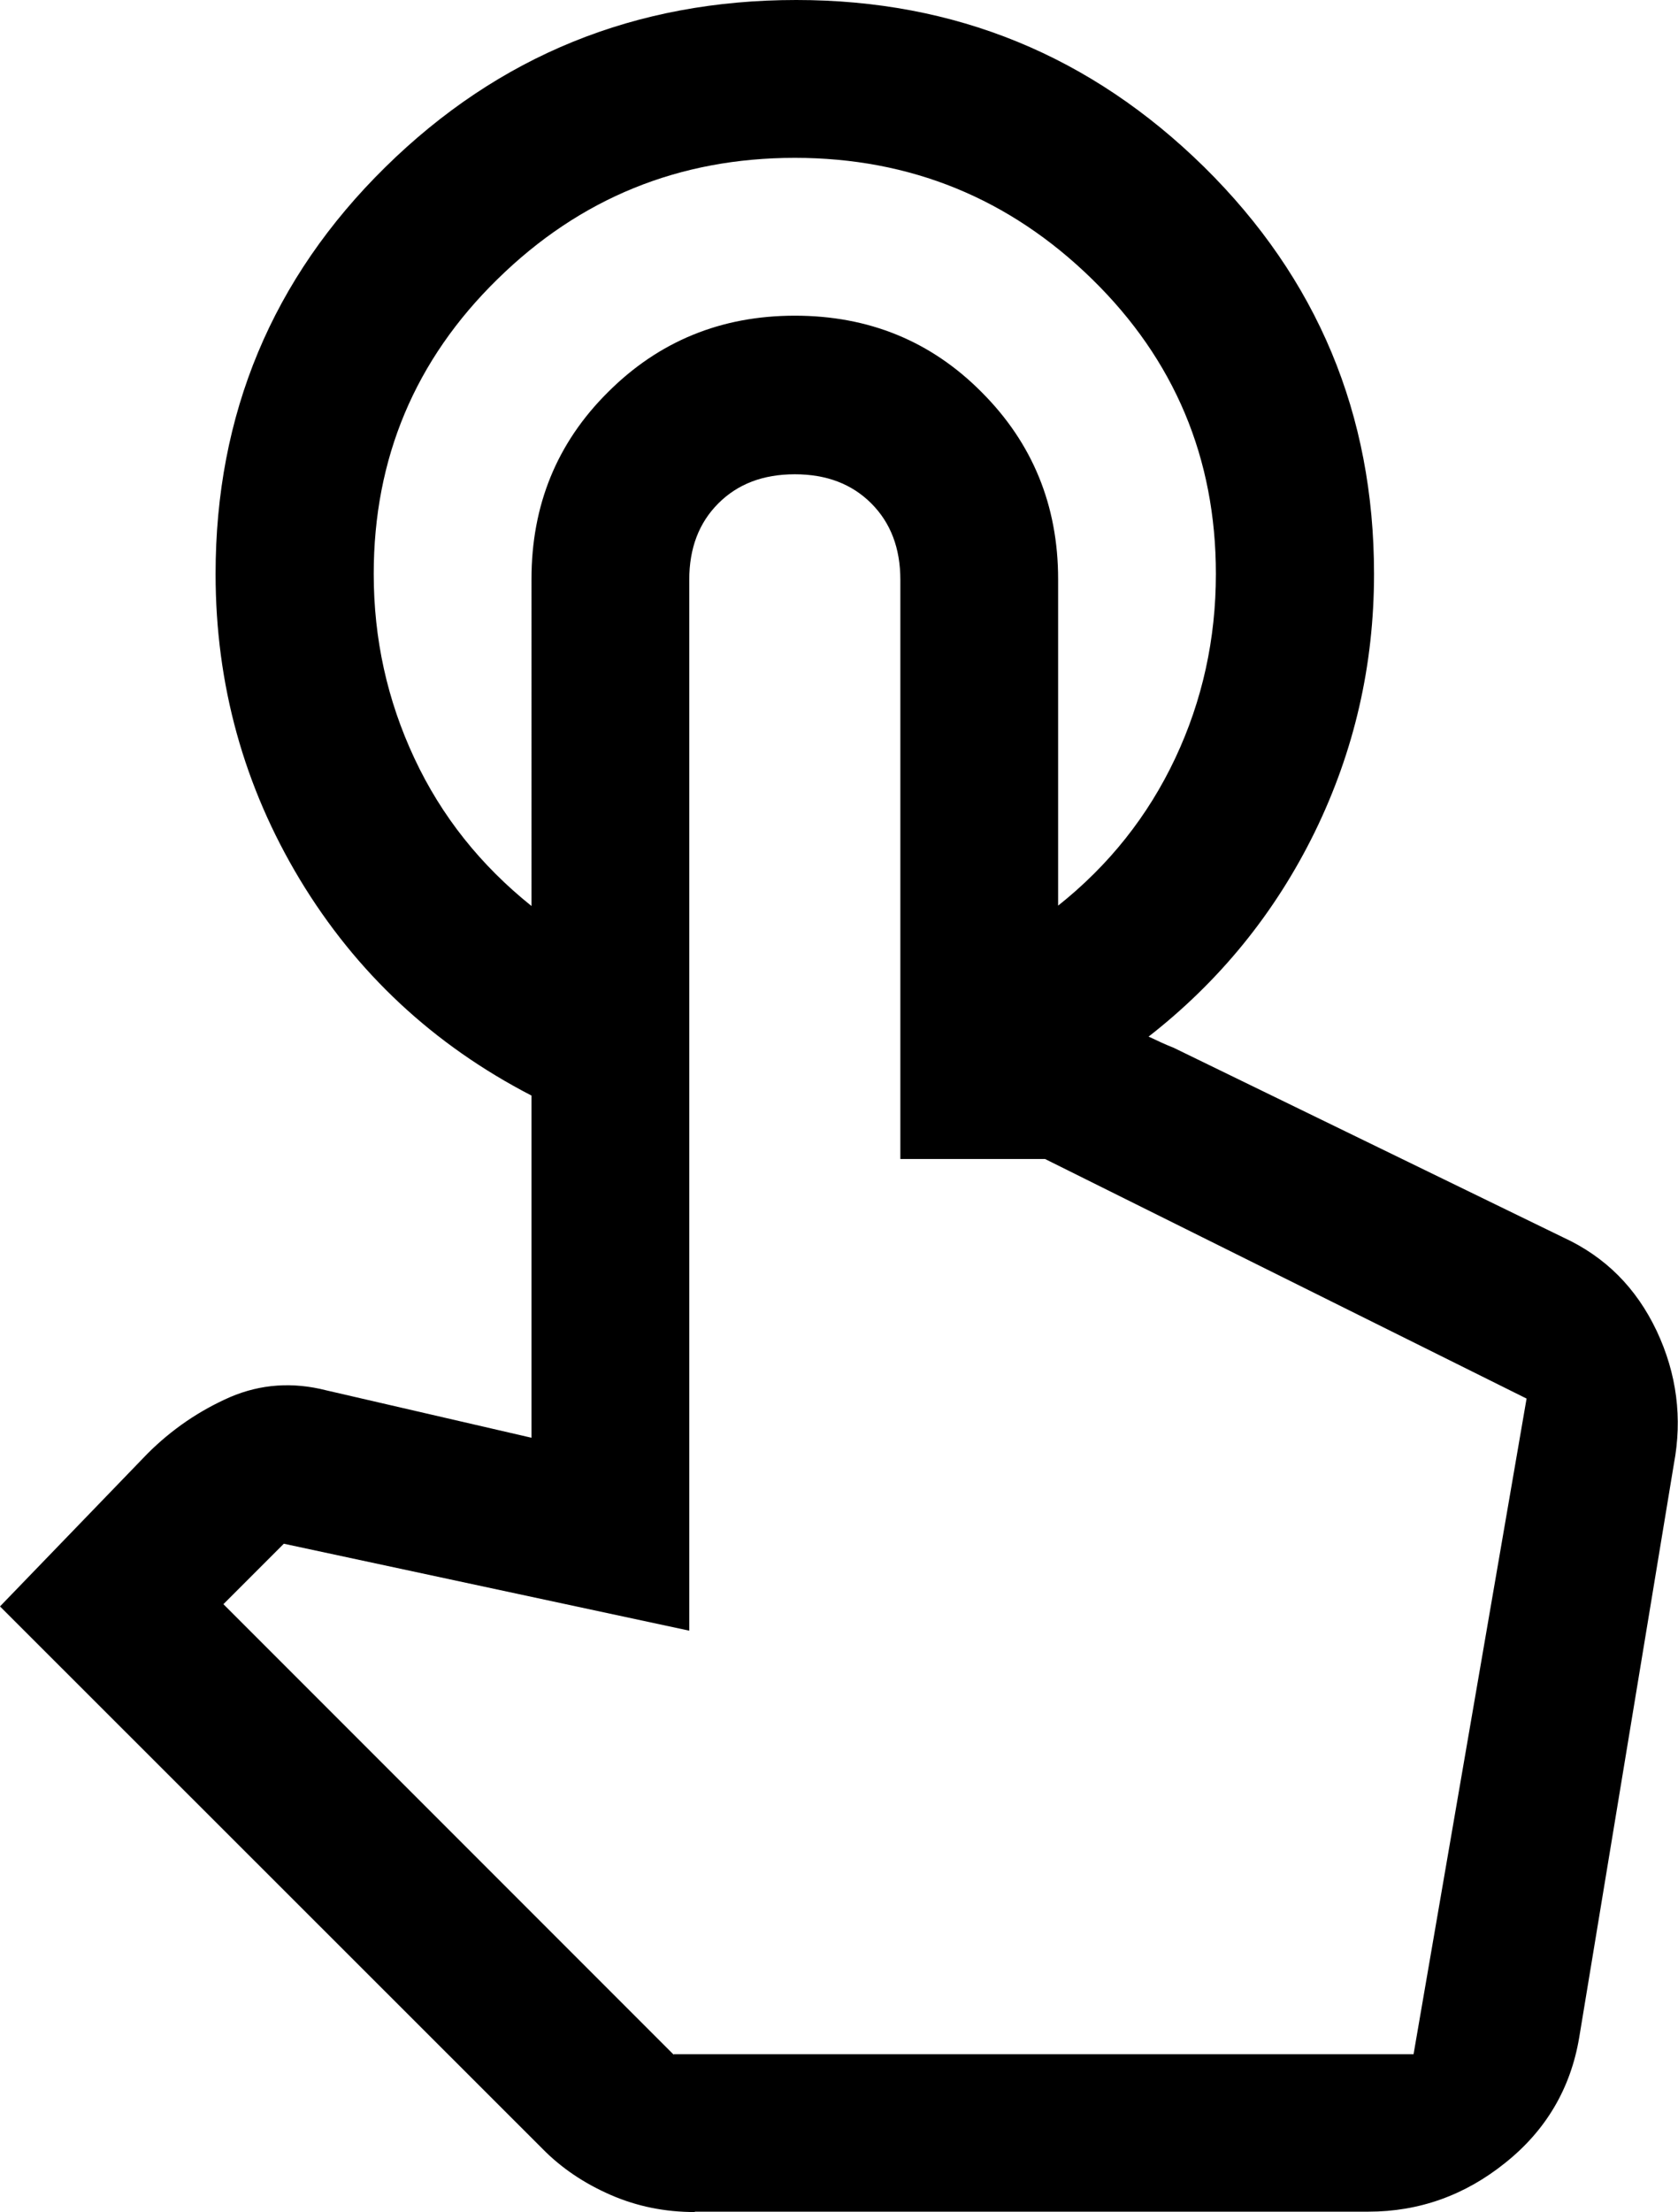 <?xml version="1.0" encoding="UTF-8"?>
<svg id="Layer_2" data-name="Layer 2" xmlns="http://www.w3.org/2000/svg" viewBox="0 0 44.99 59.28">
  <g id="Layer_1-2" data-name="Layer 1">
    <path d="m21.35,0c4.26,0,7.9,1.49,10.94,4.48,3.03,2.99,4.55,6.62,4.55,10.9,0,2.45-.53,4.75-1.59,6.92-1.06,2.16-2.55,4-4.48,5.5h-2.4v-3.53c1.36-1.08,2.41-2.4,3.14-3.95.73-1.55,1.09-3.2,1.09-4.94,0-3.1-1.11-5.74-3.32-7.9-2.21-2.16-4.87-3.25-7.97-3.25s-5.76,1.08-7.97,3.25c-2.21,2.16-3.32,4.8-3.32,7.9,0,1.74.36,3.38,1.09,4.94.73,1.56,1.78,2.87,3.14,3.96v5.08c-2.63-1.36-4.7-3.29-6.21-5.79-1.5-2.49-2.26-5.22-2.26-8.19,0-4.28,1.52-7.92,4.55-10.9C13.37,1.49,17.04,0,21.35,0m-2.72,59.28c-.8,0-1.55-.15-2.26-.46-.71-.31-1.32-.72-1.83-1.24L0,43.05l3.95-4.09c.66-.66,1.4-1.16,2.22-1.52.82-.35,1.68-.41,2.58-.18l5.5,1.27V15.52c0-1.98.68-3.65,2.05-5.01,1.36-1.36,3.03-2.05,5.01-2.05s3.65.68,5.01,2.05c1.36,1.36,2.05,3.03,2.05,5.01v12.14h1.83c.23,0,.45.05.64.14.19.09.4.19.63.28l10.44,5.08c1.13.52,1.96,1.35,2.51,2.51.54,1.15.69,2.34.46,3.56l-2.54,15.38c-.23,1.36-.89,2.48-1.98,3.35-1.08.87-2.31,1.31-3.67,1.31h-18.06Zm-.56-4.23h19.83l3.03-17.57-12.91-6.42h-3.88v-15.52c0-.85-.26-1.53-.78-2.05-.52-.52-1.2-.78-2.05-.78s-1.53.26-2.05.78c-.52.52-.78,1.2-.78,2.05v28.16l-10.87-2.33-1.62,1.62,12.07,12.07Zm19.83,0h-19.83,19.83Z" style="stroke-width: 0px;"/>
  </g>
</svg>